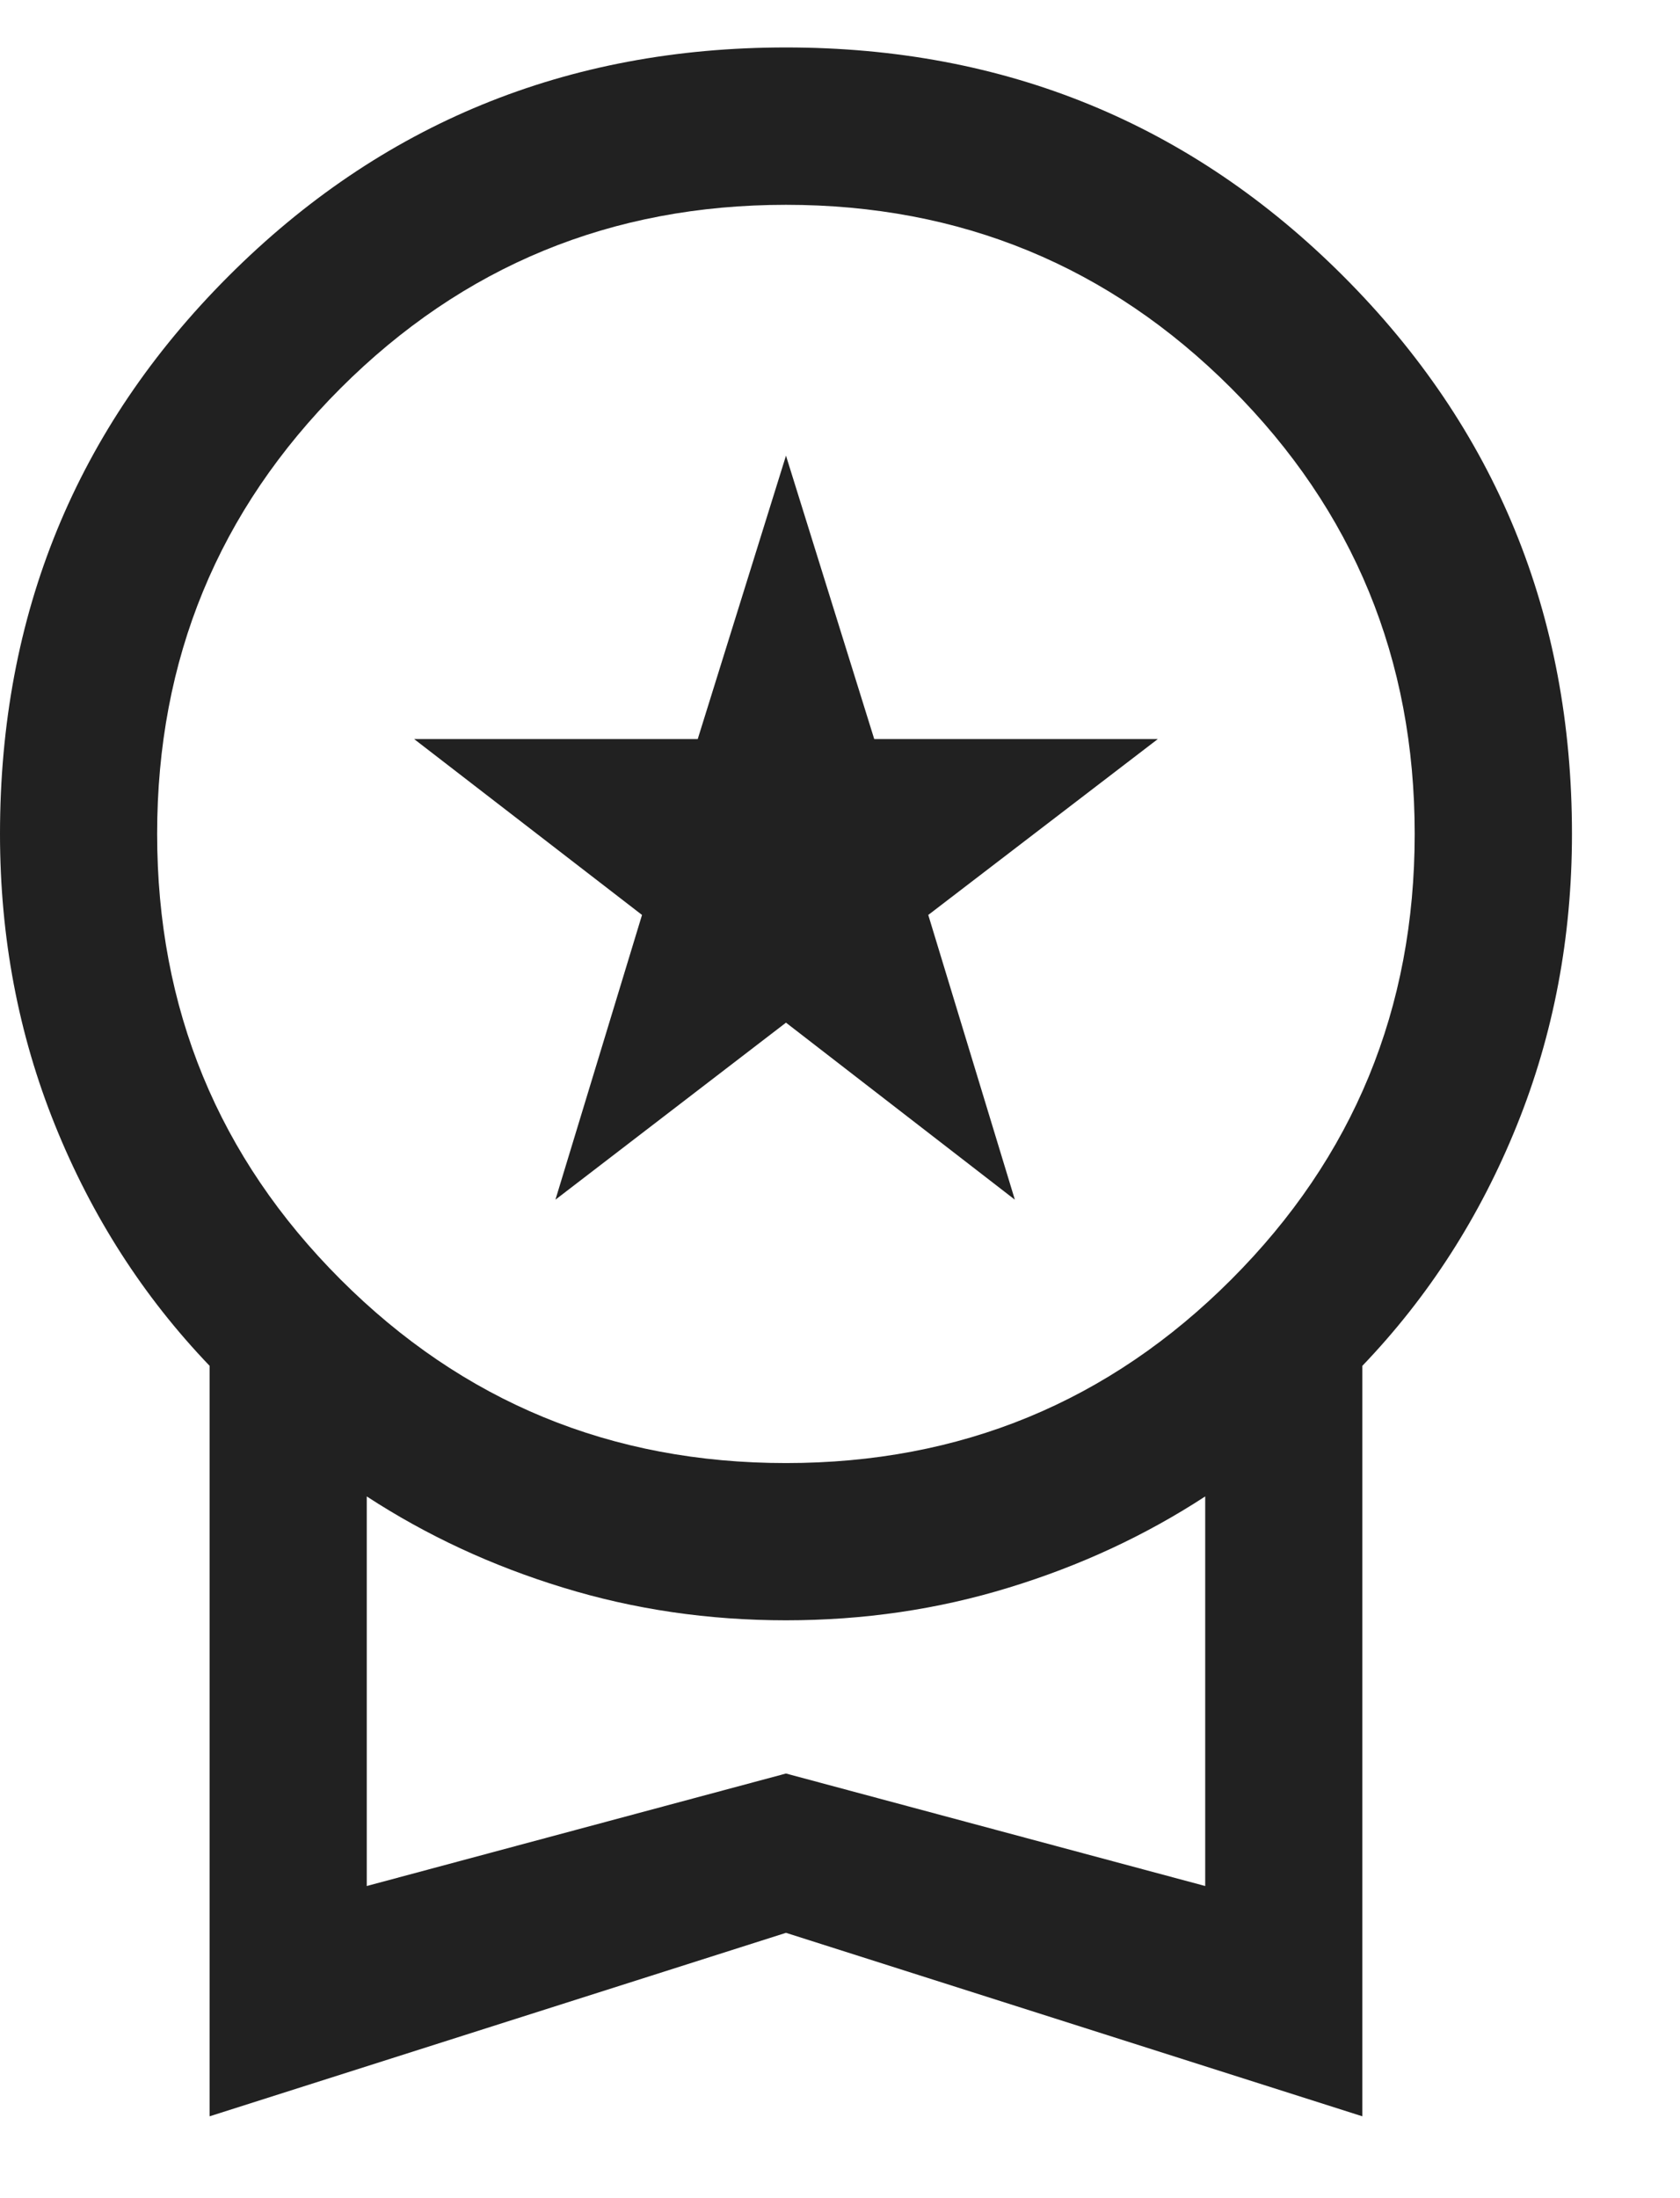 <svg width="13" height="17" viewBox="0 0 13 17" fill="none" xmlns="http://www.w3.org/2000/svg">
<path d="M4.298 9.278L4.968 7.076L3.205 5.716H5.399L6.082 3.524L6.765 5.716H8.959L7.183 7.076L7.853 9.278L6.082 7.909L4.298 9.278ZM1.622 16.367V10.563C1.108 10.027 0.71 9.406 0.426 8.702C0.142 7.999 0 7.248 0 6.449C0 4.752 0.589 3.315 1.768 2.136C2.947 0.957 4.385 0.367 6.082 0.367C7.779 0.367 9.216 0.957 10.395 2.136C11.574 3.315 12.164 4.752 12.164 6.449C12.164 7.248 12.022 7.999 11.738 8.702C11.454 9.406 11.056 10.027 10.542 10.563V16.367L6.082 14.948L1.622 16.367ZM6.082 11.315C7.433 11.315 8.582 10.842 9.528 9.895C10.474 8.949 10.947 7.801 10.947 6.449C10.947 5.098 10.474 3.949 9.528 3.003C8.582 2.057 7.433 1.584 6.082 1.584C4.73 1.584 3.582 2.057 2.635 3.003C1.689 3.949 1.216 5.098 1.216 6.449C1.216 7.801 1.689 8.949 2.635 9.895C3.582 10.842 4.73 11.315 6.082 11.315ZM2.838 14.586L6.082 13.716L9.326 14.586V11.573C8.863 11.875 8.357 12.11 7.807 12.278C7.257 12.447 6.682 12.531 6.082 12.531C5.482 12.531 4.907 12.447 4.357 12.278C3.807 12.11 3.301 11.875 2.838 11.573V14.586Z" fill="#212121"/>
</svg>
